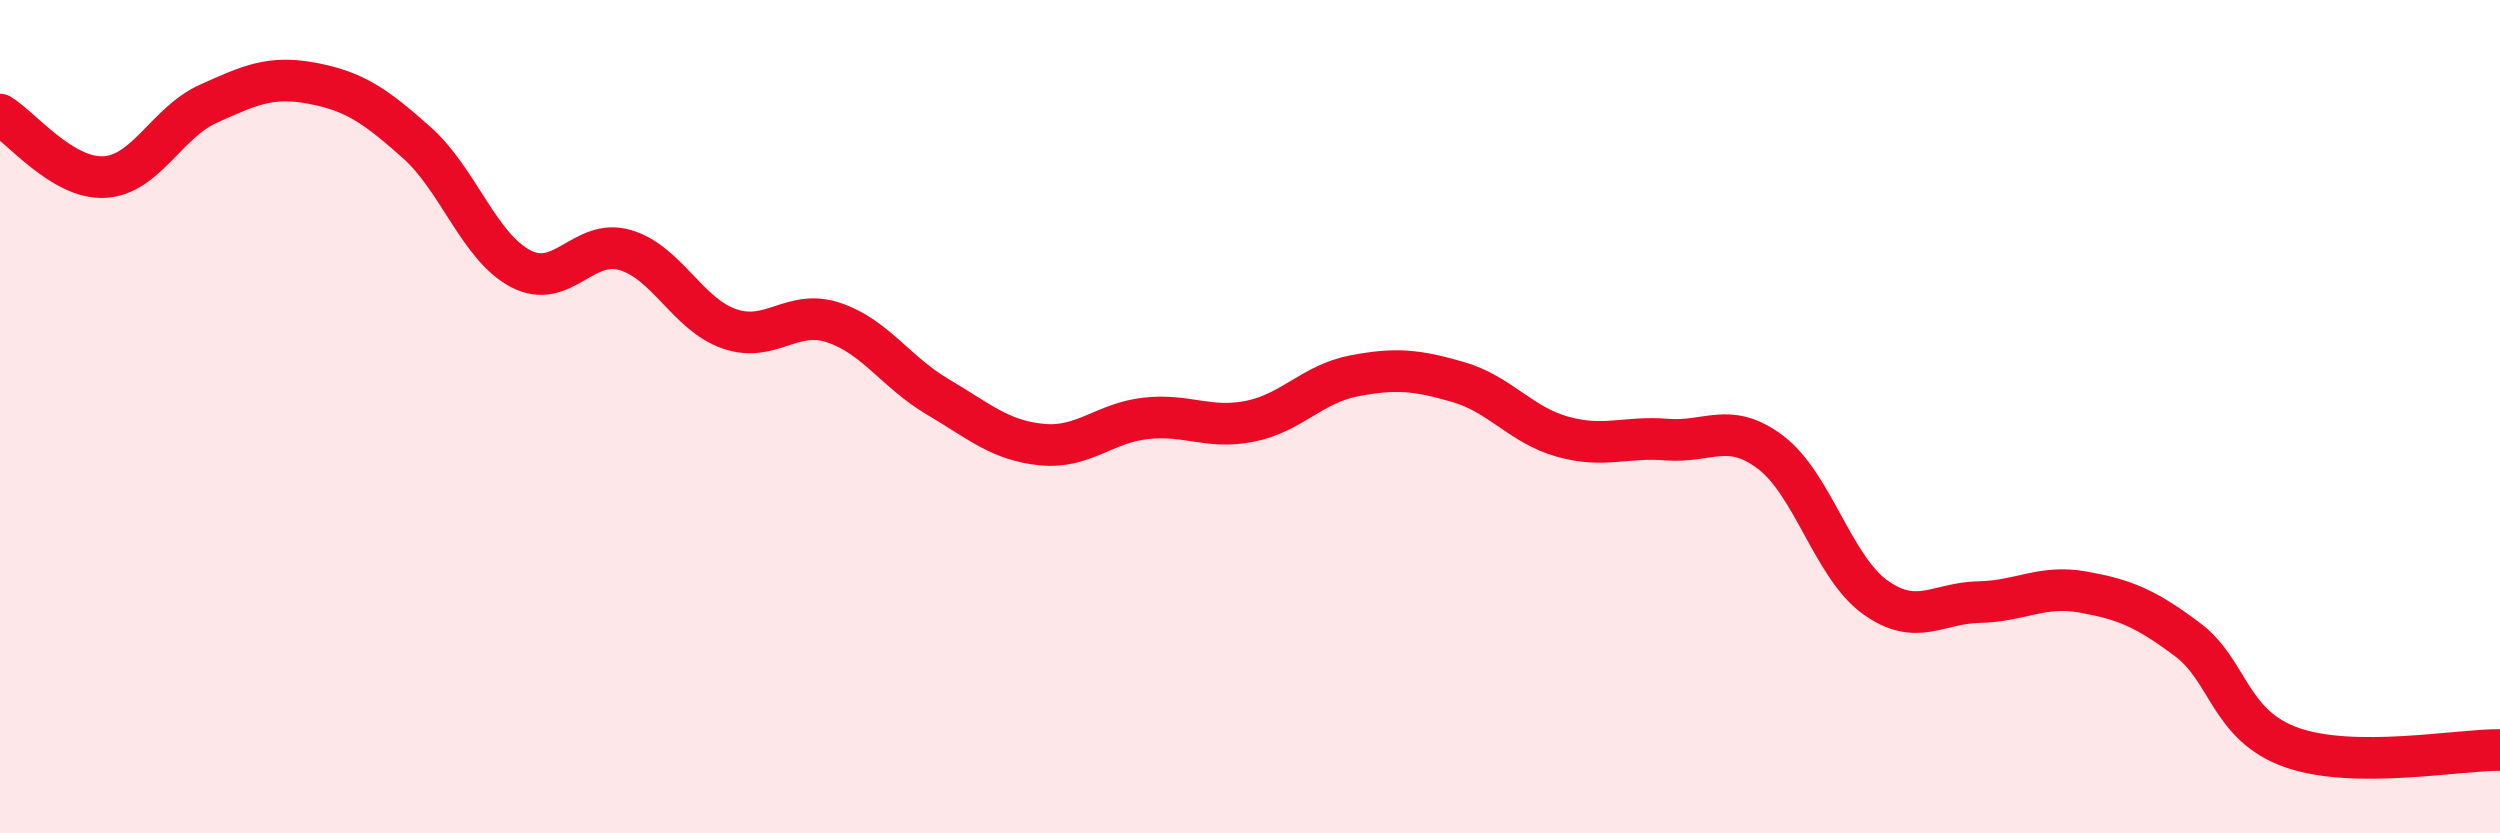 
    <svg width="60" height="20" viewBox="0 0 60 20" xmlns="http://www.w3.org/2000/svg">
      <path
        d="M 0,2.75 C 0.5,3.05 1.5,4.3 2.5,4.25 C 3.5,4.2 4,2.94 5,2.49 C 6,2.04 6.5,1.81 7.5,2 C 8.5,2.19 9,2.53 10,3.42 C 11,4.31 11.5,5.93 12.5,6.45 C 13.5,6.97 14,5.71 15,6 C 16,6.29 16.5,7.54 17.5,7.89 C 18.5,8.24 19,7.41 20,7.74 C 21,8.07 21.5,8.93 22.5,9.52 C 23.5,10.11 24,10.57 25,10.67 C 26,10.77 26.5,10.15 27.5,10.04 C 28.5,9.93 29,10.31 30,10.11 C 31,9.91 31.5,9.21 32.5,9.02 C 33.5,8.83 34,8.88 35,9.17 C 36,9.46 36.5,10.2 37.5,10.48 C 38.5,10.76 39,10.47 40,10.55 C 41,10.63 41.5,10.1 42.5,10.86 C 43.5,11.62 44,13.61 45,14.33 C 46,15.05 46.5,14.47 47.5,14.45 C 48.5,14.43 49,14.03 50,14.21 C 51,14.39 51.5,14.6 52.5,15.35 C 53.5,16.1 53.5,17.41 55,17.94 C 56.5,18.47 59,17.99 60,18L60 20L0 20Z"
        fill="#EB0A25"
        opacity="0.1"
        stroke-linecap="round"
        stroke-linejoin="round"
      />
      <path
        d="M 0,2.75 C 0.5,3.05 1.5,4.3 2.5,4.25 C 3.5,4.2 4,2.94 5,2.49 C 6,2.04 6.5,1.81 7.5,2 C 8.5,2.19 9,2.53 10,3.42 C 11,4.31 11.5,5.93 12.5,6.45 C 13.5,6.97 14,5.71 15,6 C 16,6.29 16.5,7.54 17.5,7.89 C 18.5,8.24 19,7.41 20,7.74 C 21,8.07 21.5,8.93 22.5,9.52 C 23.5,10.11 24,10.57 25,10.67 C 26,10.77 26.5,10.15 27.5,10.04 C 28.5,9.93 29,10.31 30,10.11 C 31,9.91 31.5,9.21 32.5,9.02 C 33.5,8.83 34,8.88 35,9.17 C 36,9.46 36.5,10.2 37.5,10.48 C 38.5,10.76 39,10.47 40,10.55 C 41,10.63 41.5,10.1 42.5,10.86 C 43.5,11.62 44,13.61 45,14.33 C 46,15.05 46.5,14.47 47.5,14.45 C 48.5,14.43 49,14.03 50,14.21 C 51,14.39 51.5,14.6 52.5,15.35 C 53.5,16.1 53.5,17.41 55,17.94 C 56.5,18.47 59,17.99 60,18"
        stroke="#EB0A25"
        stroke-width="1"
        fill="none"
        stroke-linecap="round"
        stroke-linejoin="round"
      />
    </svg>
  